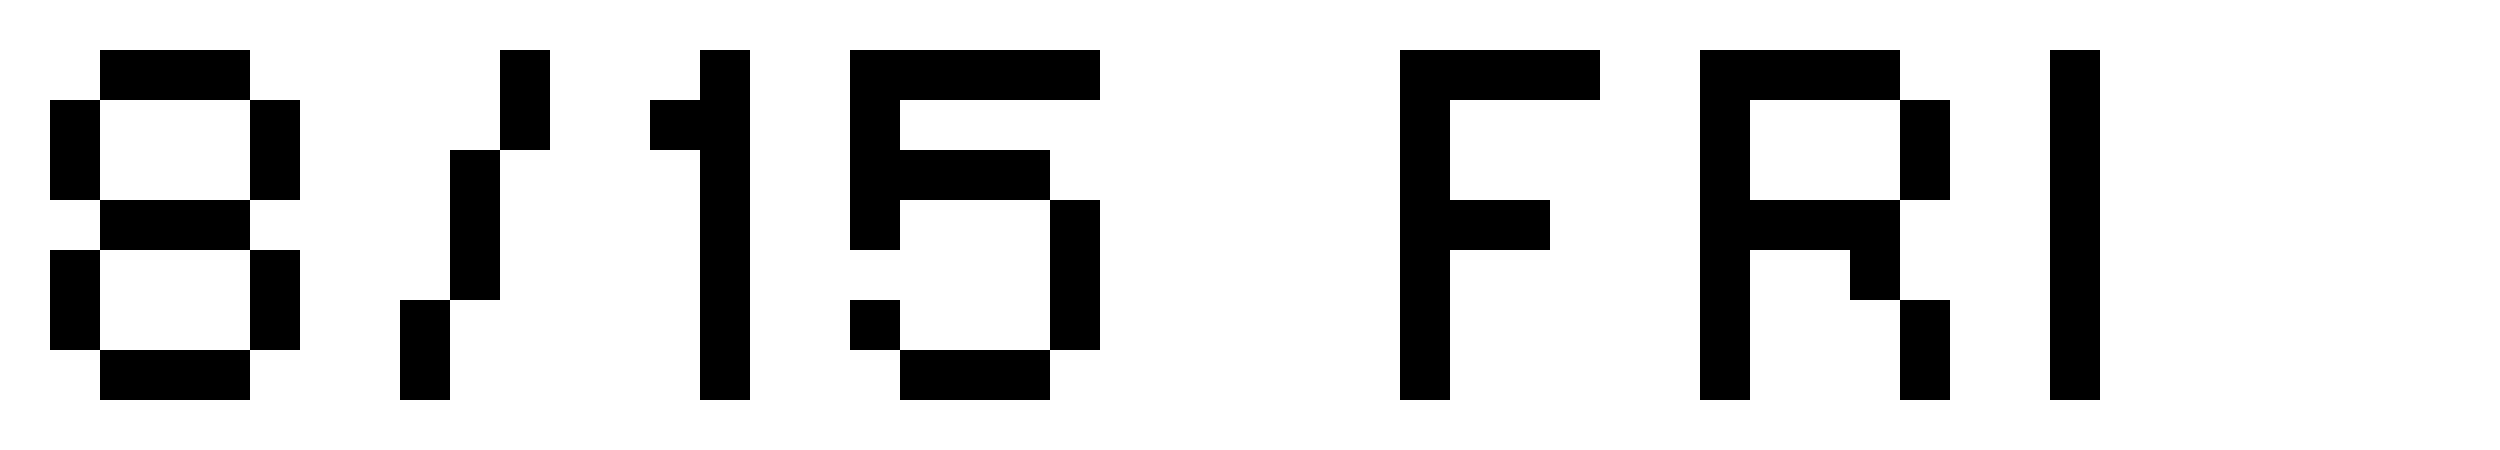 <svg width="150" height="27" viewBox="0 0 150 27" fill="none" xmlns="http://www.w3.org/2000/svg">
<path d="M15 3H6V6H15V3Z" fill="black"/>
<path d="M6 6H3V12H6V6Z" fill="black"/>
<path d="M6 15H3V21H6V15Z" fill="black"/>
<path d="M15 12H6V15H15V12Z" fill="black"/>
<path d="M18 15H15V21H18V15Z" fill="black"/>
<path d="M15 21H6V24H15V21Z" fill="black"/>
<path d="M18 6H15V12H18V6Z" fill="black"/>
<path d="M27 18H30V9H27V18Z" fill="black"/>
<path d="M30 9H33V3H30V9Z" fill="black"/>
<path d="M24 24H27V18H24V24Z" fill="black"/>
<path d="M45 6H39V9H45V6Z" fill="black"/>
<path d="M45 3H42V24H45V3Z" fill="black"/>
<path d="M66 3H51V6H66V3Z" fill="black"/>
<path d="M54 6H51V15H54V6Z" fill="black"/>
<path d="M63 9H54V12H63V9Z" fill="black"/>
<path d="M66 12H63V21H66V12Z" fill="black"/>
<path d="M63 21H54V24H63V21Z" fill="black"/>
<path d="M54 18H51V21H54V18Z" fill="black"/>
<path d="M84 24H87V3H84V24Z" fill="black"/>
<path d="M84 6L96 6V3L84 3V6Z" fill="black"/>
<path d="M84 15L93 15V12H84V15Z" fill="black"/>
<path d="M102 24H105V3H102V24Z" fill="black"/>
<path d="M102 15L114 15V12L102 12V15Z" fill="black"/>
<path d="M102 6L114 6V3L102 3V6Z" fill="black"/>
<path d="M114 12H117V6H114V12Z" fill="black"/>
<path d="M114 24H117V18H114V24Z" fill="black"/>
<path d="M111 18H114V15H111V18Z" fill="black"/>
<path d="M123 24H126V3H123V24Z" fill="black"/>
</svg>

